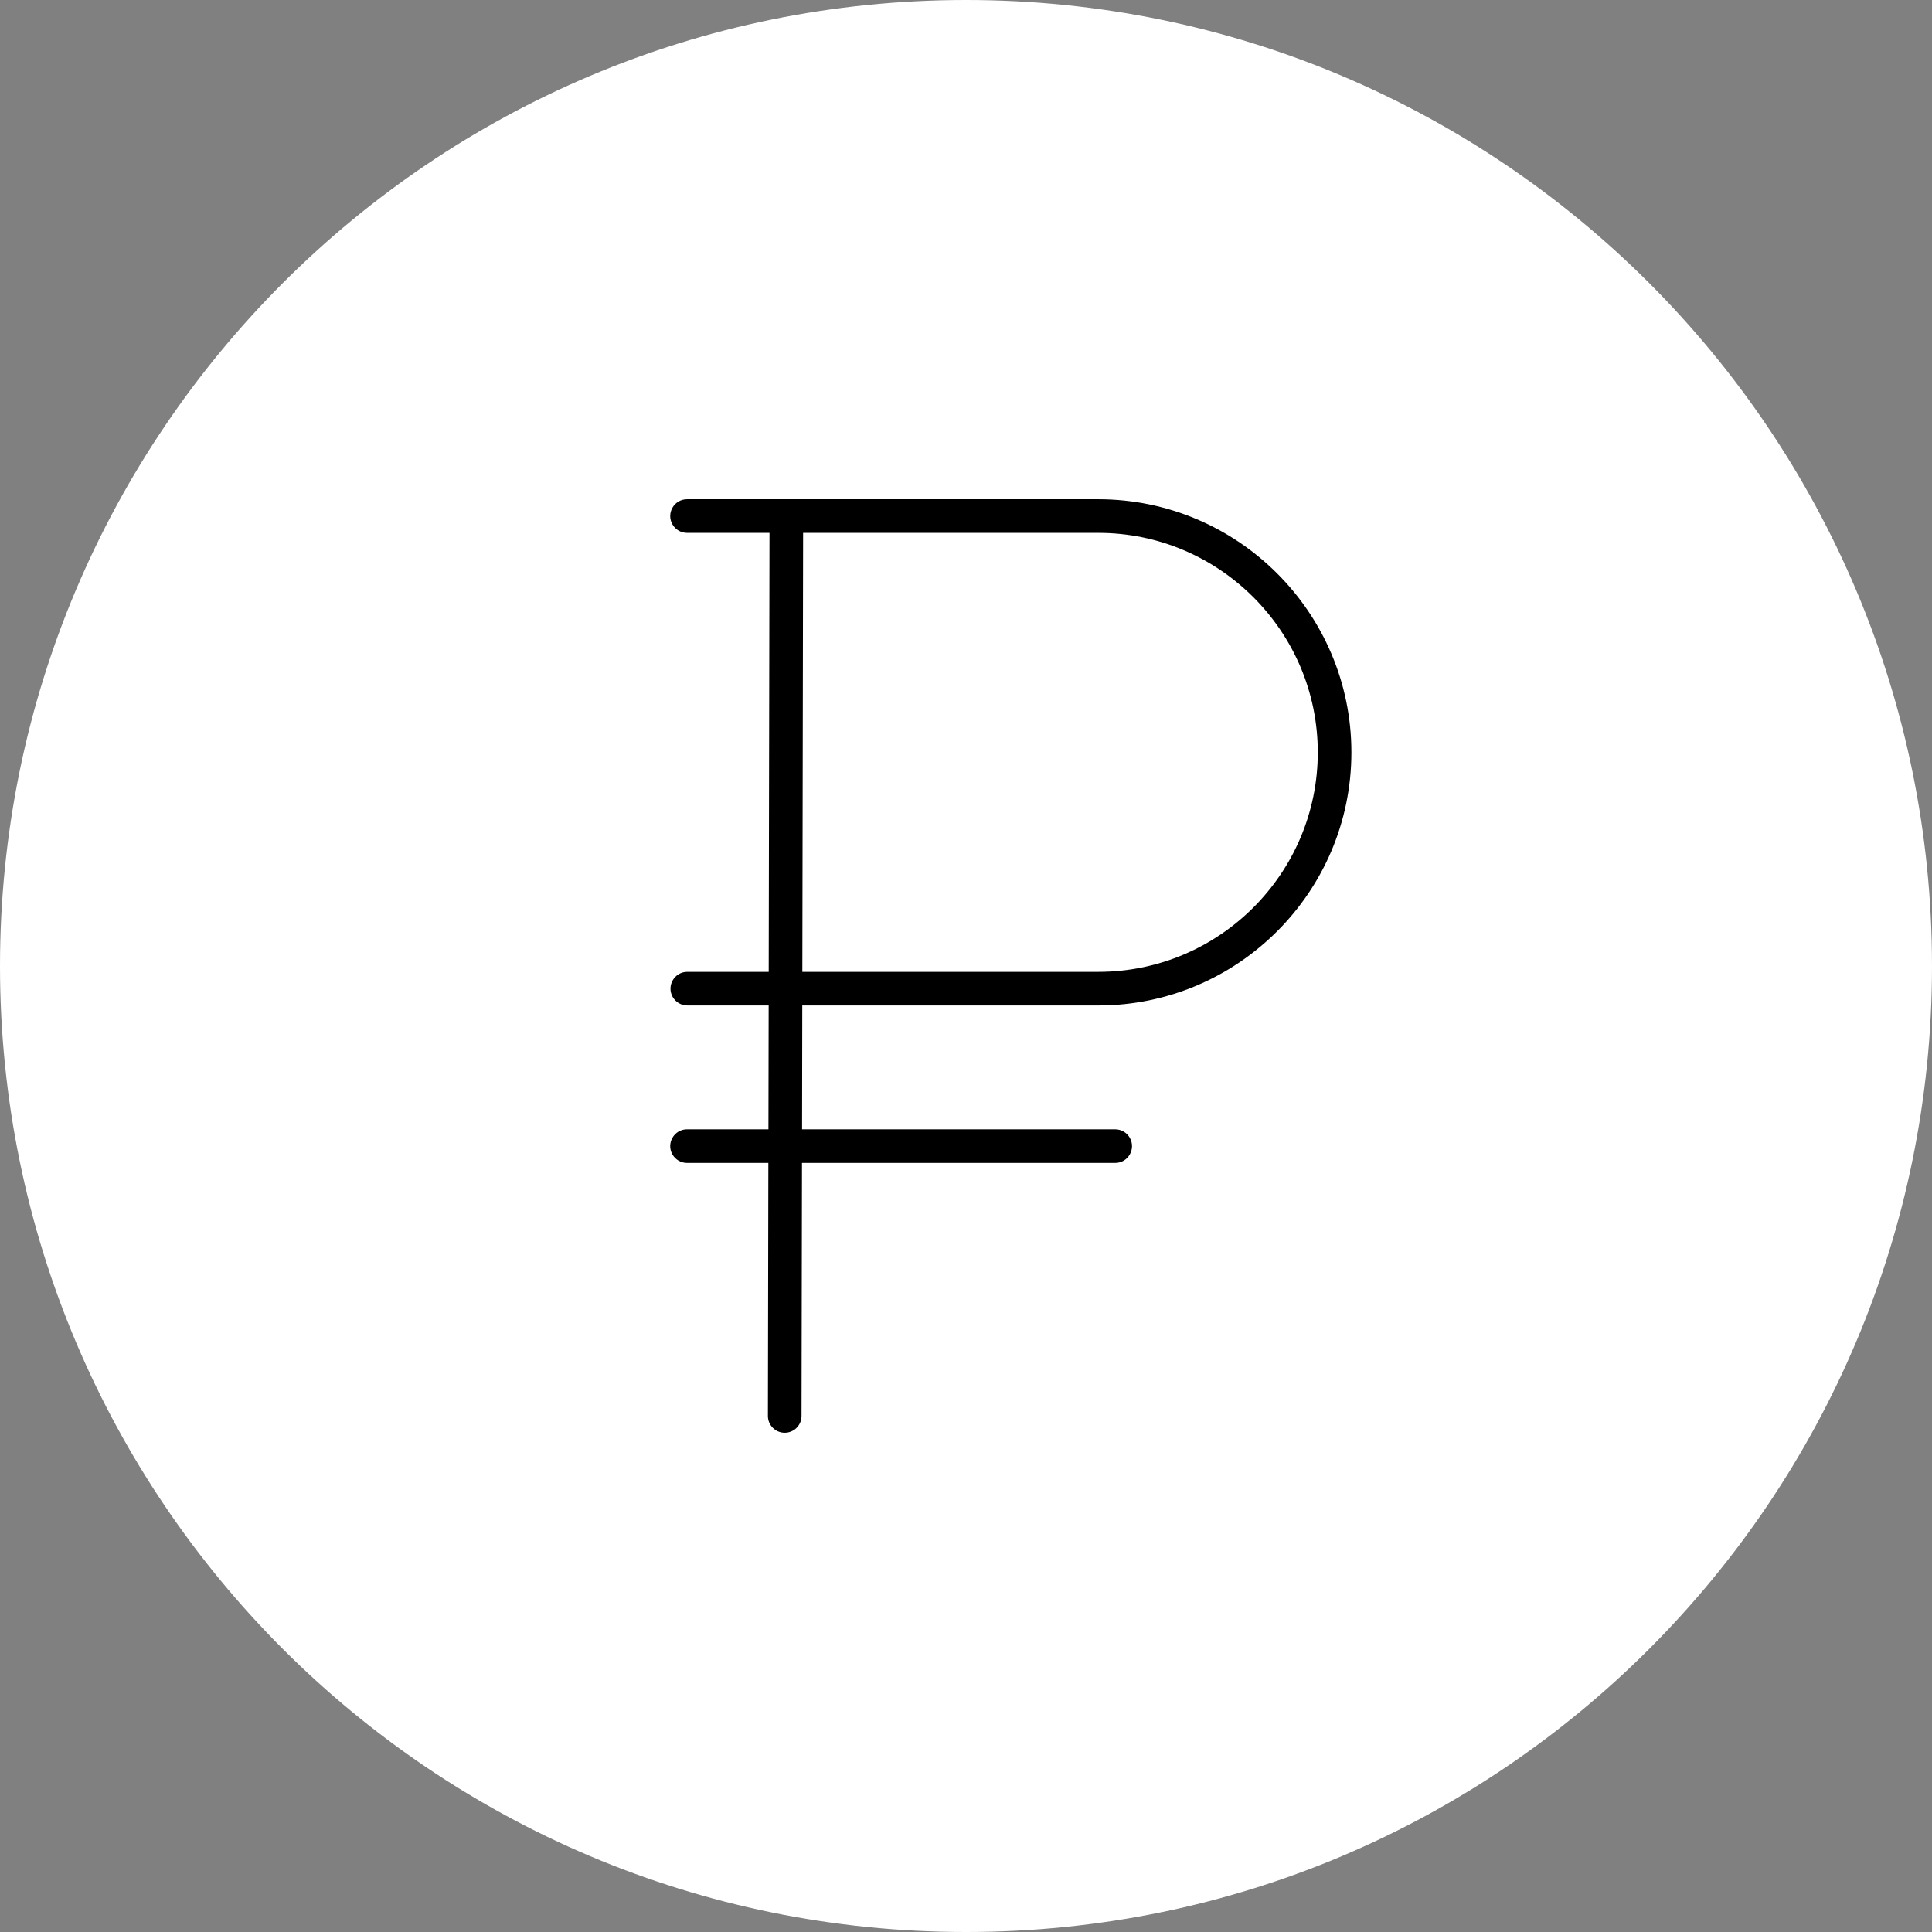 <?xml version="1.0" encoding="UTF-8"?> <svg xmlns="http://www.w3.org/2000/svg" viewBox="0 0 100.00 100.00" data-guides="{&quot;vertical&quot;:[],&quot;horizontal&quot;:[]}"><rect x="0" y="0" width="100.00" height="100.00" fill="#808080" stroke="none"/><defs></defs><path alignment-baseline="baseline" baseline-shift="baseline" color="rgb(51, 51, 51)" fill-rule="evenodd" fill="#ffffff" x="0" y="0" width="100" height="100" rx="50" ry="50" id="tSvg154ca18fd5c" title="Rectangle 2" fill-opacity="1" stroke="none" stroke-opacity="1" d="M0 50C0 22.386 22.386 0 50 0H50C77.614 0 100 22.386 100 50H100C100 77.614 77.614 100 50 100H50C22.386 100 0 77.614 0 50Z" style="transform-origin: 50px 50px;"></path><path fill="#000000" stroke="#000000" fill-opacity="1" stroke-width="0" stroke-opacity="1" alignment-baseline="baseline" baseline-shift="baseline" color="rgb(51, 51, 51)" fill-rule="evenodd" id="tSvg91fdfe1ca0" title="Path 3" d="M56.847 52.043C64.071 52.043 69.948 46.166 69.948 38.942C69.948 31.718 64.071 25.841 56.847 25.841C49.752 25.841 42.657 25.841 35.562 25.841C34.892 25.841 34.473 26.566 34.808 27.146C34.963 27.415 35.251 27.581 35.562 27.581C36.984 27.581 38.407 27.581 39.829 27.581C39.816 35.155 39.802 42.729 39.788 50.303C38.384 50.303 36.98 50.303 35.575 50.303C34.906 50.303 34.487 51.028 34.822 51.608C34.977 51.877 35.265 52.043 35.575 52.043C36.979 52.043 38.382 52.043 39.786 52.043C39.782 54.179 39.778 56.316 39.774 58.453C38.37 58.453 36.965 58.453 35.561 58.453C34.891 58.453 34.473 59.178 34.807 59.758C34.963 60.027 35.25 60.193 35.561 60.193C36.964 60.193 38.367 60.193 39.77 60.193C39.763 64.558 39.755 68.923 39.747 73.288C39.746 73.768 40.136 74.159 40.616 74.159C40.617 74.159 40.617 74.159 40.617 74.159C41.097 74.159 41.486 73.771 41.487 73.291C41.495 68.925 41.503 64.559 41.511 60.193C46.914 60.193 52.318 60.193 57.722 60.193C58.392 60.193 58.81 59.468 58.476 58.888C58.32 58.619 58.033 58.453 57.722 58.453C52.32 58.453 46.917 58.453 41.515 58.453C41.519 56.316 41.522 54.179 41.526 52.043C46.633 52.043 51.74 52.043 56.847 52.043ZM41.569 27.581C46.662 27.581 51.755 27.581 56.847 27.581C63.111 27.581 68.208 32.678 68.208 38.942C68.208 45.206 63.111 50.303 56.847 50.303C51.741 50.303 46.635 50.303 41.529 50.303C41.542 42.729 41.556 35.155 41.569 27.581Z"></path></svg> 